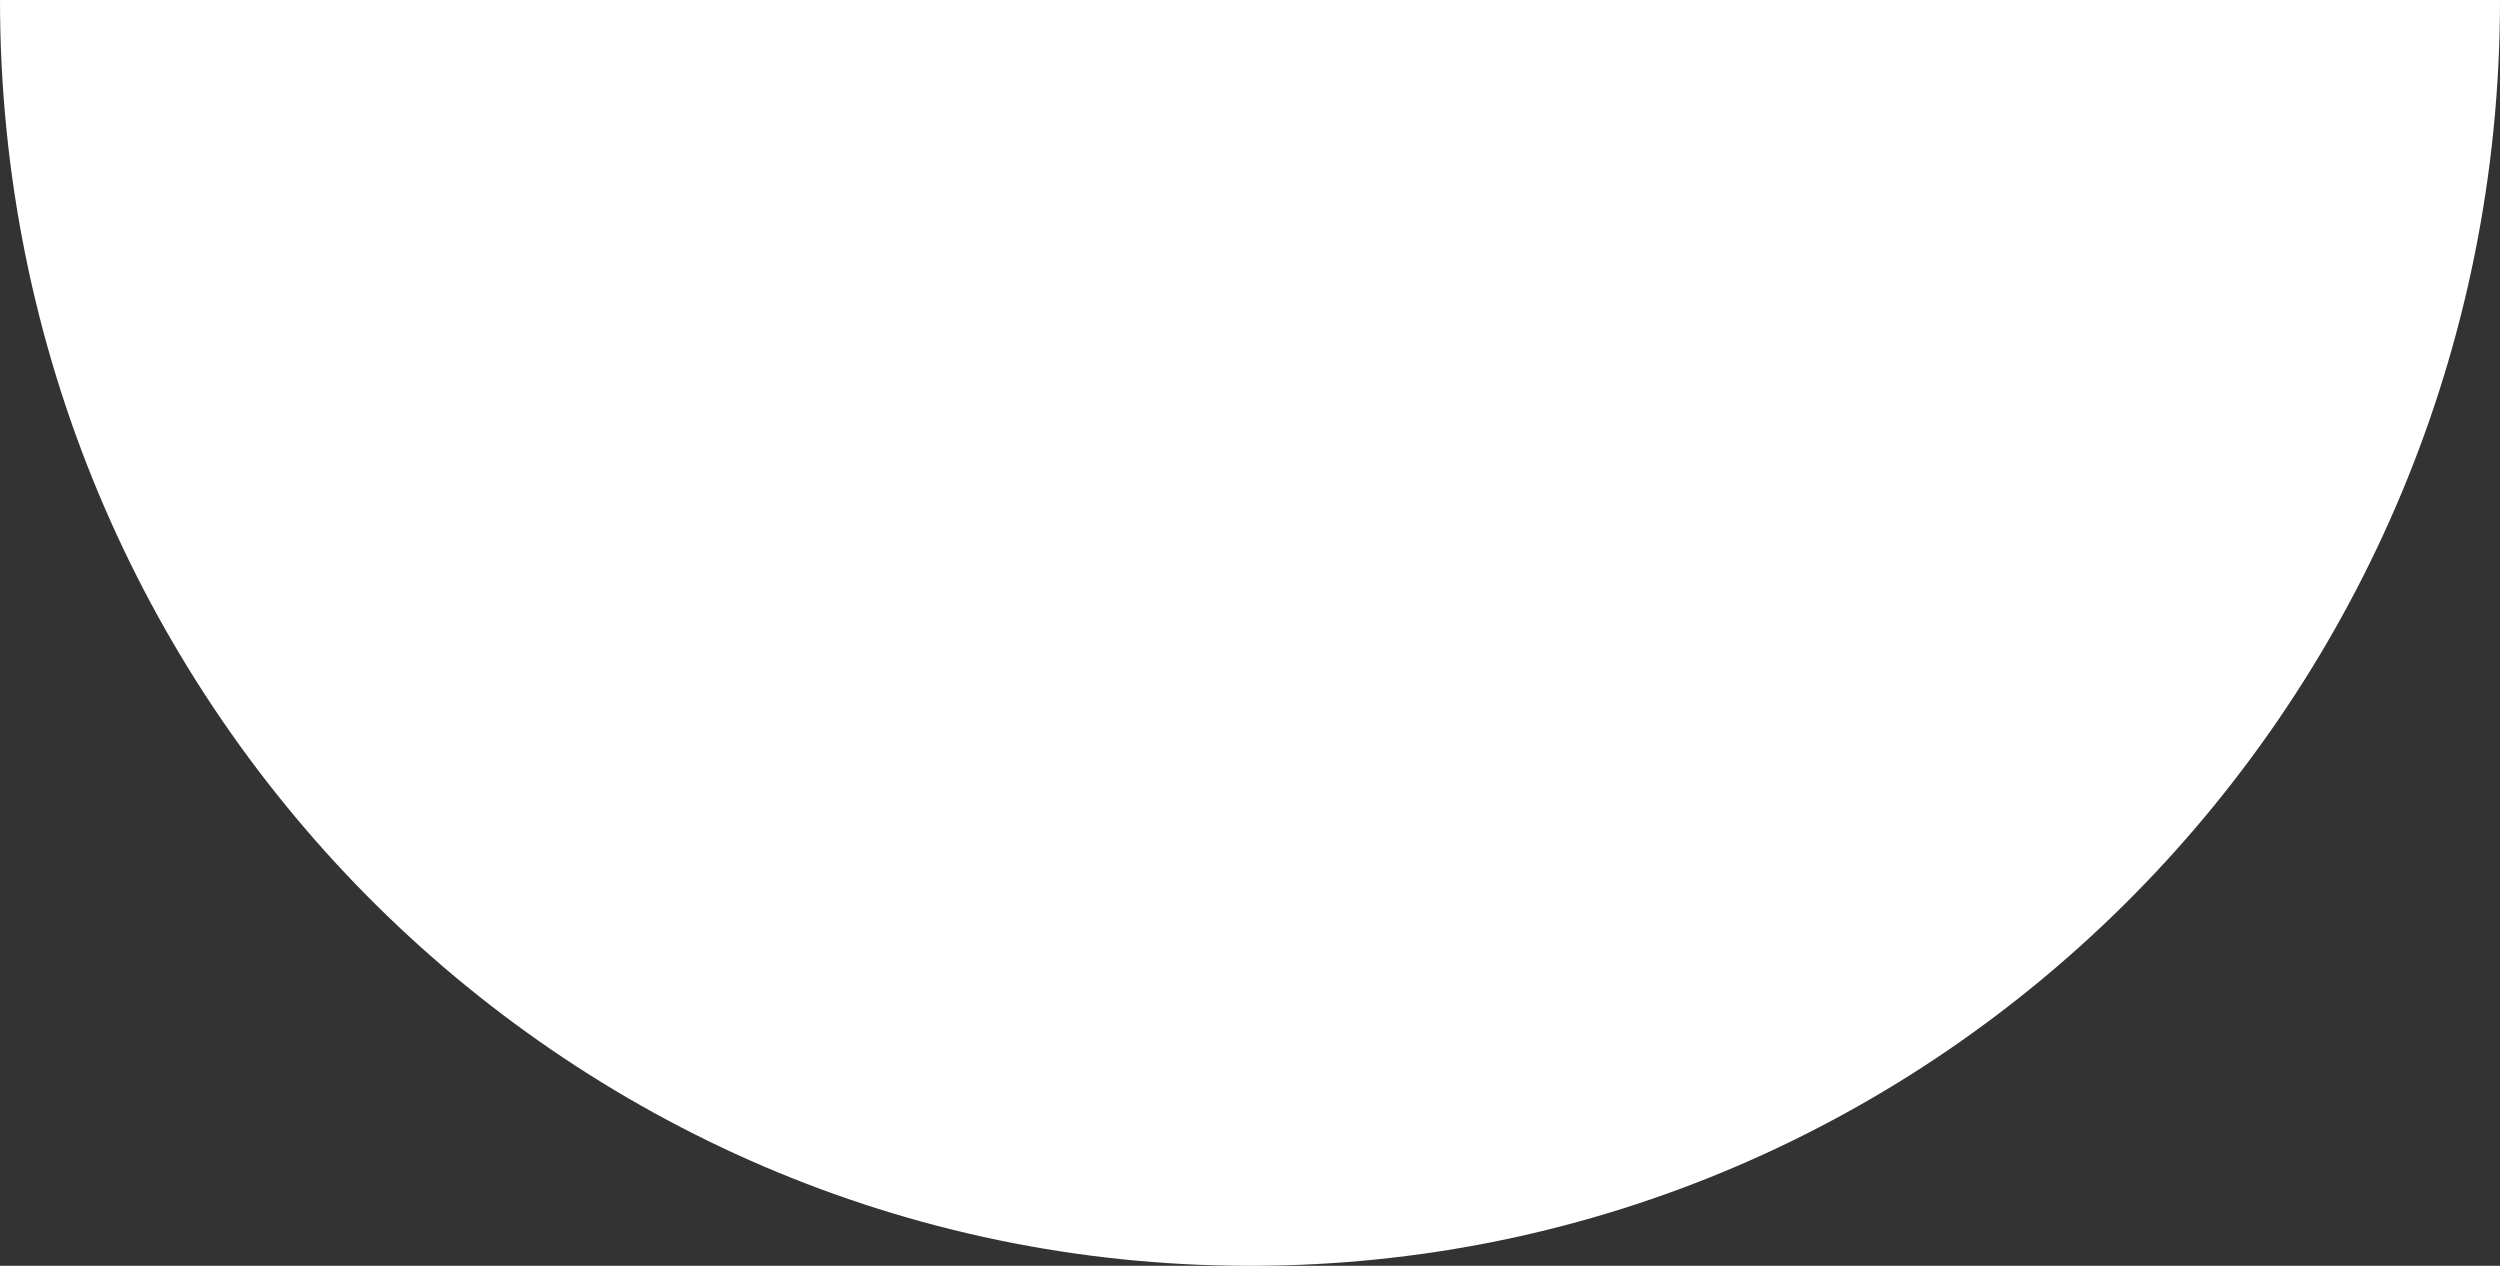 <?xml version="1.0" encoding="UTF-8"?> <svg xmlns="http://www.w3.org/2000/svg" width="158" height="80" viewBox="0 0 158 80" fill="none"><rect x="0" y="0" width="158" height="80" fill="#333333" stroke="none"/> <path d="M158 0C158 44.153 122.64 80 79 80C35.399 80 0 44.192 0 0L158 0Z" fill="white"></path> </svg> 